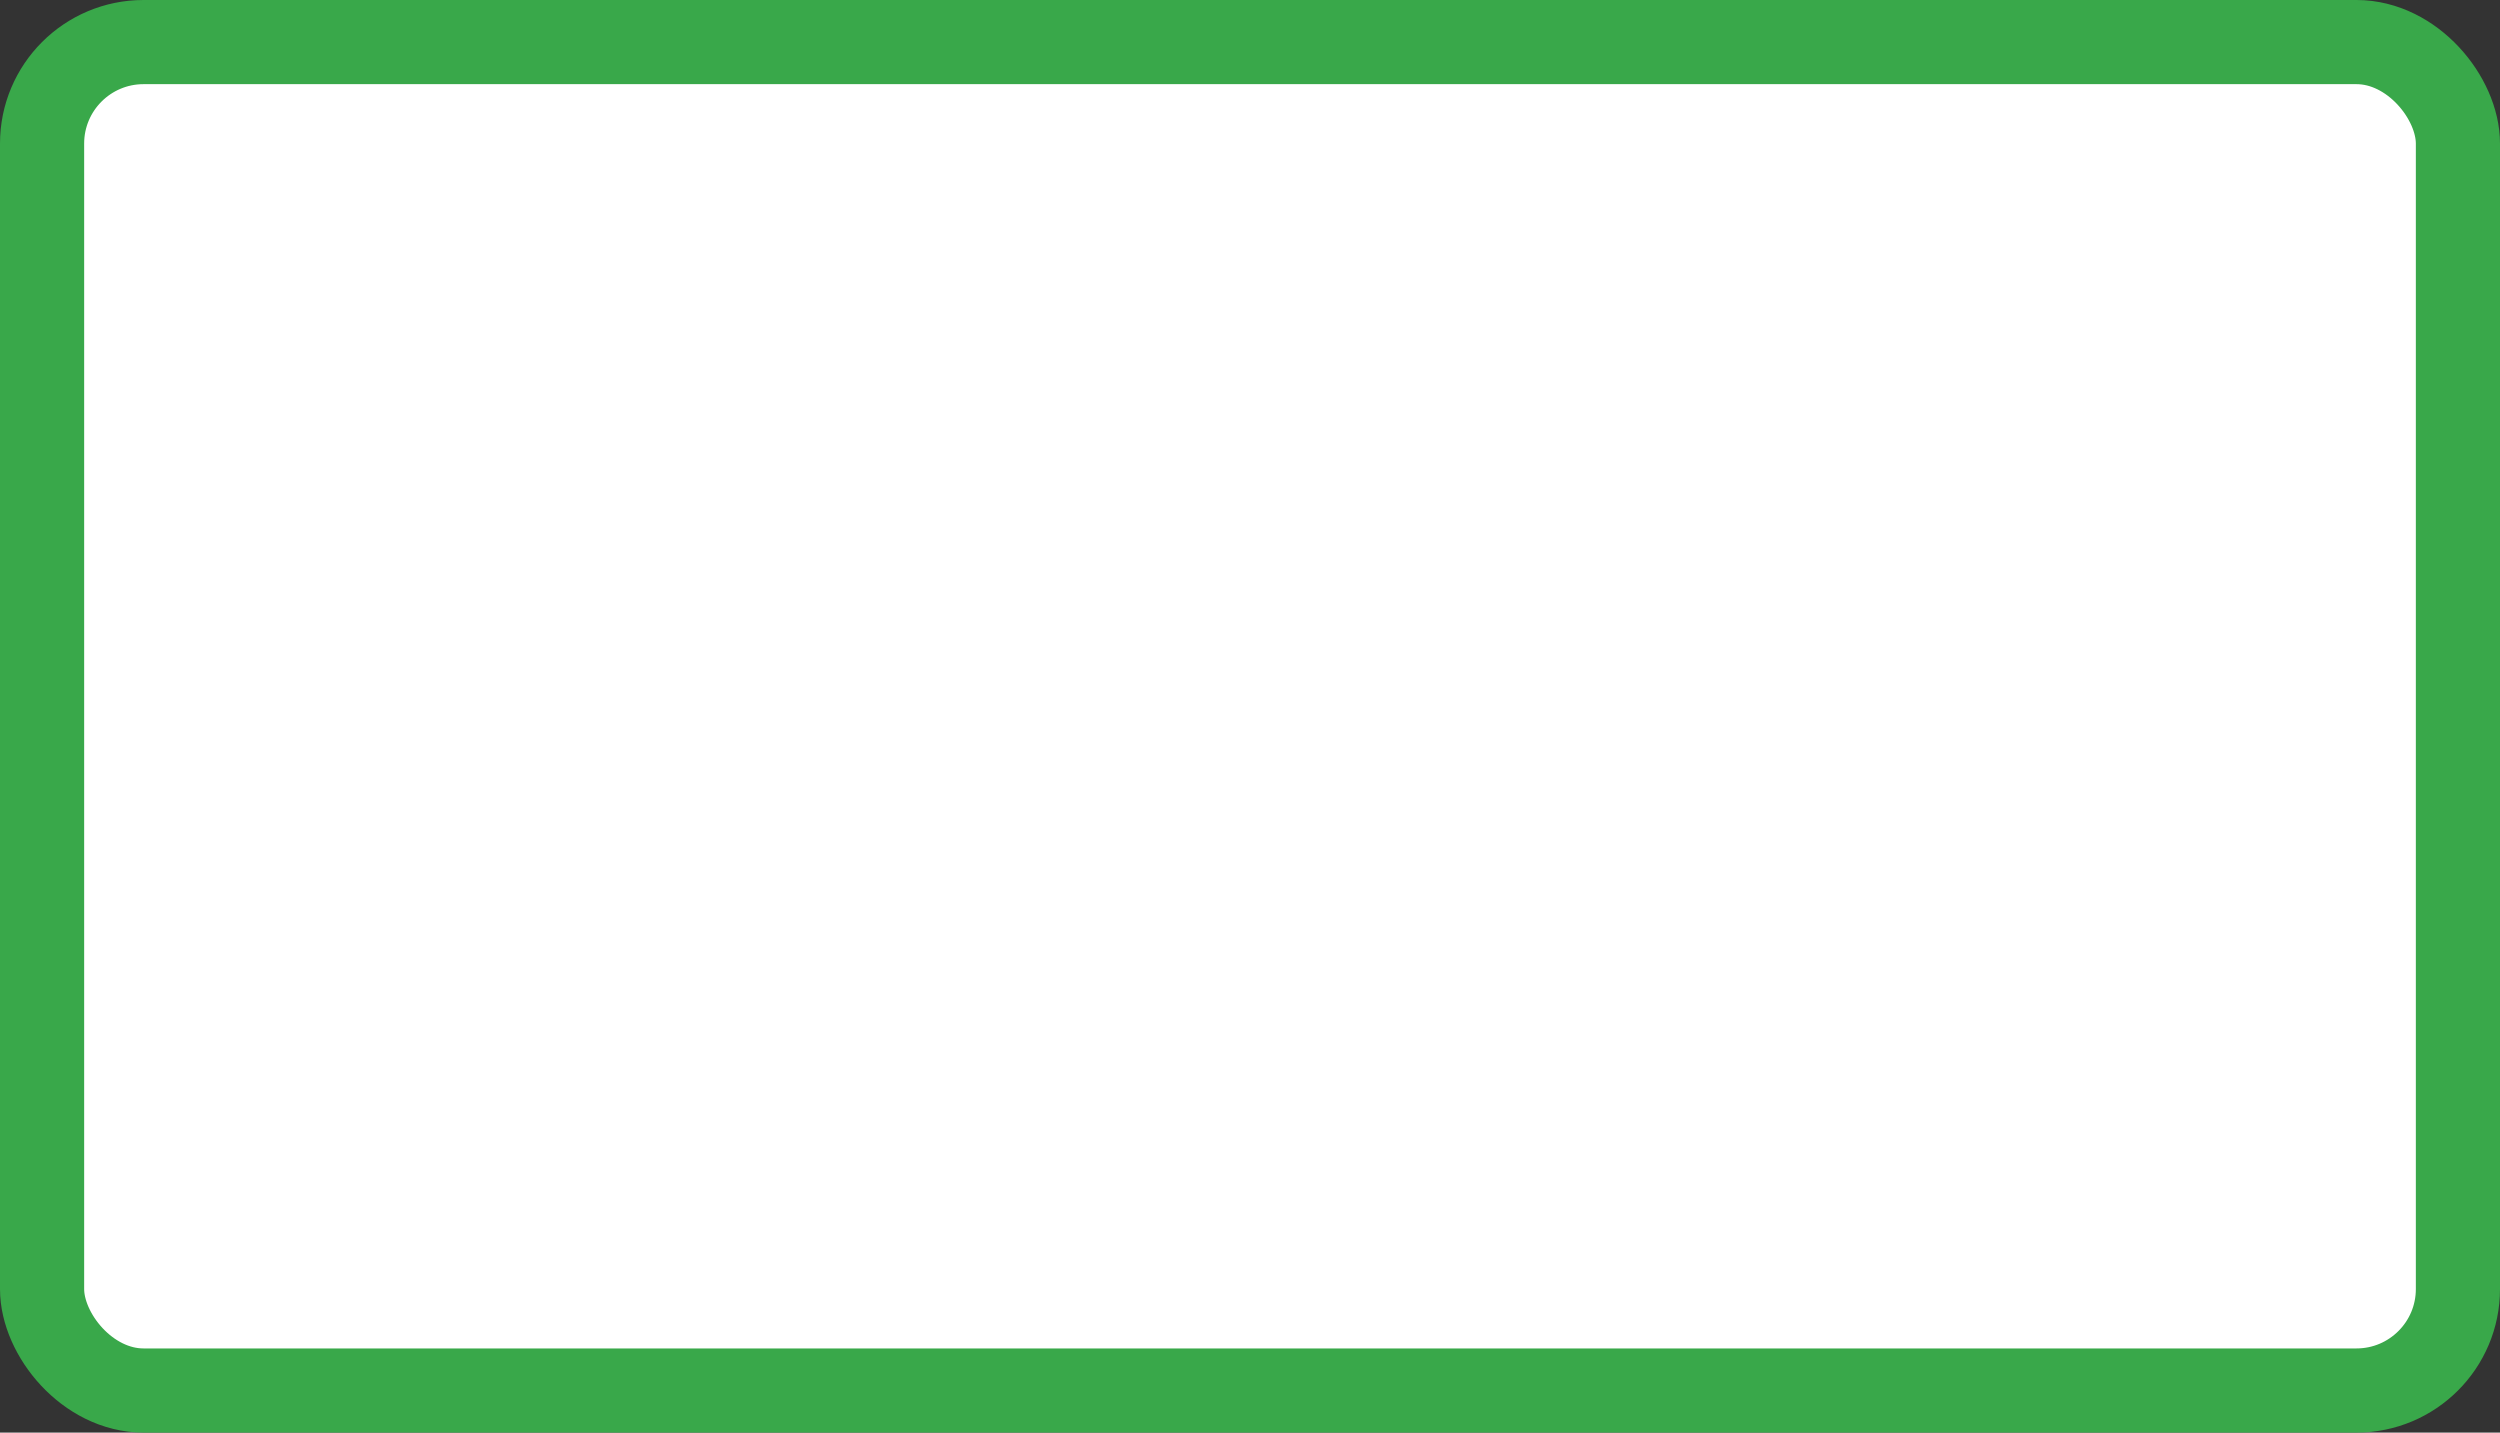<?xml version="1.0" encoding="UTF-8"?> <svg xmlns="http://www.w3.org/2000/svg" id="_Слой_2" data-name="Слой 2" viewBox="0 0 118.83 68.094"><rect x="0" y="0" width="118.83" height="68.094" fill="#333333" stroke="none"/> <g id="_Слой_1-2" data-name="Слой 1"> <rect x="2" y="2" width="114.83" height="64.094" rx="4.824" ry="4.824" transform="translate(118.83 68.094) rotate(180)" style="fill: #fff; stroke: #39a84a; stroke-miterlimit: 10; stroke-width: 4px;"></rect> </g> </svg> 
